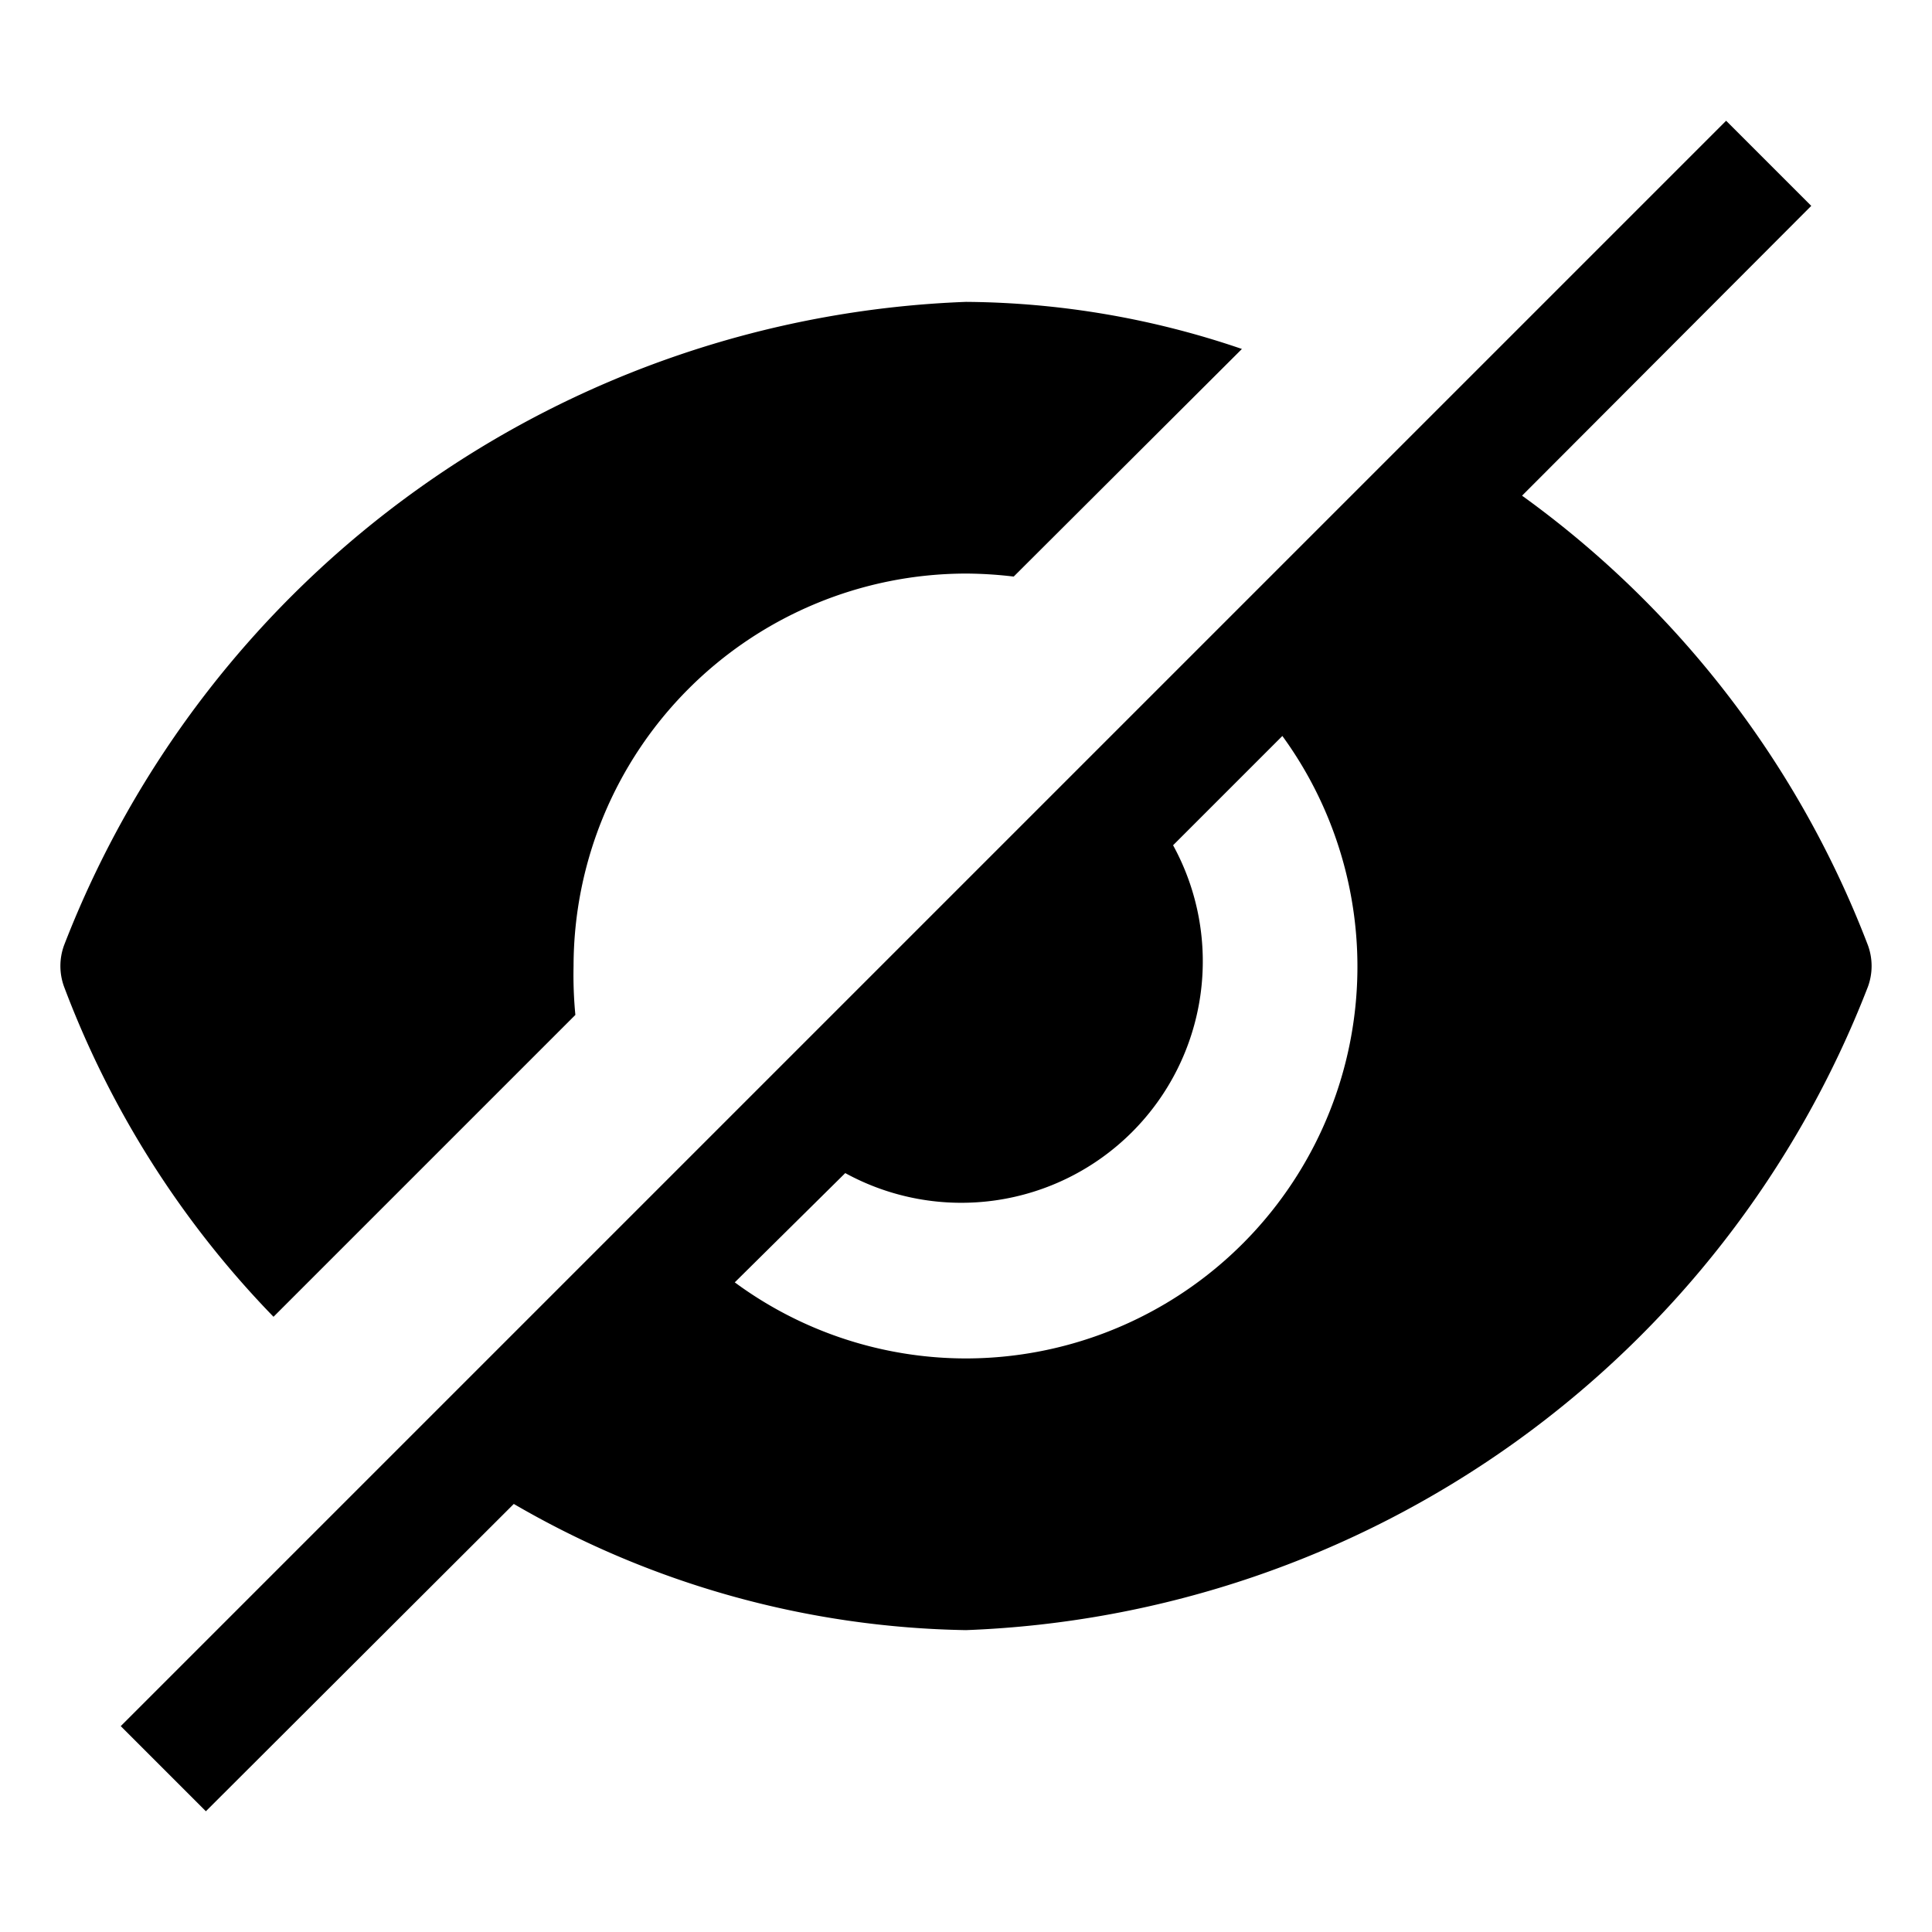 <svg xmlns="http://www.w3.org/2000/svg" viewBox="0 0 32 32" fill="currentColor"><defs/><title>view--off--filled</title><path d="M30.94,15.66a16.4,16.4,0,0,0-5.73-7.45L30,3.41,28.59,2,2,28.59,3.41,30l5.1-5.09A15.38,15.38,0,0,0,16,27,16.69,16.69,0,0,0,30.94,16.34,1,1,0,0,0,30.94,15.66ZM16,22.5a6.46,6.46,0,0,1-3.83-1.26L14,19.43A4,4,0,0,0,19.43,14l1.81-1.81A6.49,6.49,0,0,1,16,22.5Z"/><path d="M4.53,21.81l5-5A6.84,6.84,0,0,1,9.5,16,6.51,6.51,0,0,1,16,9.5a6.84,6.84,0,0,1,.79.05l3.78-3.77A14.39,14.39,0,0,0,16,5,16.69,16.69,0,0,0,1.06,15.66a1,1,0,0,0,0,.68A15.86,15.86,0,0,0,4.53,21.81Z"/><rect id="_Transparent_Rectangle_" data-name="&lt;Transparent Rectangle&gt;" class="cls-1" width="32" height="32" style="fill:none"/></svg>